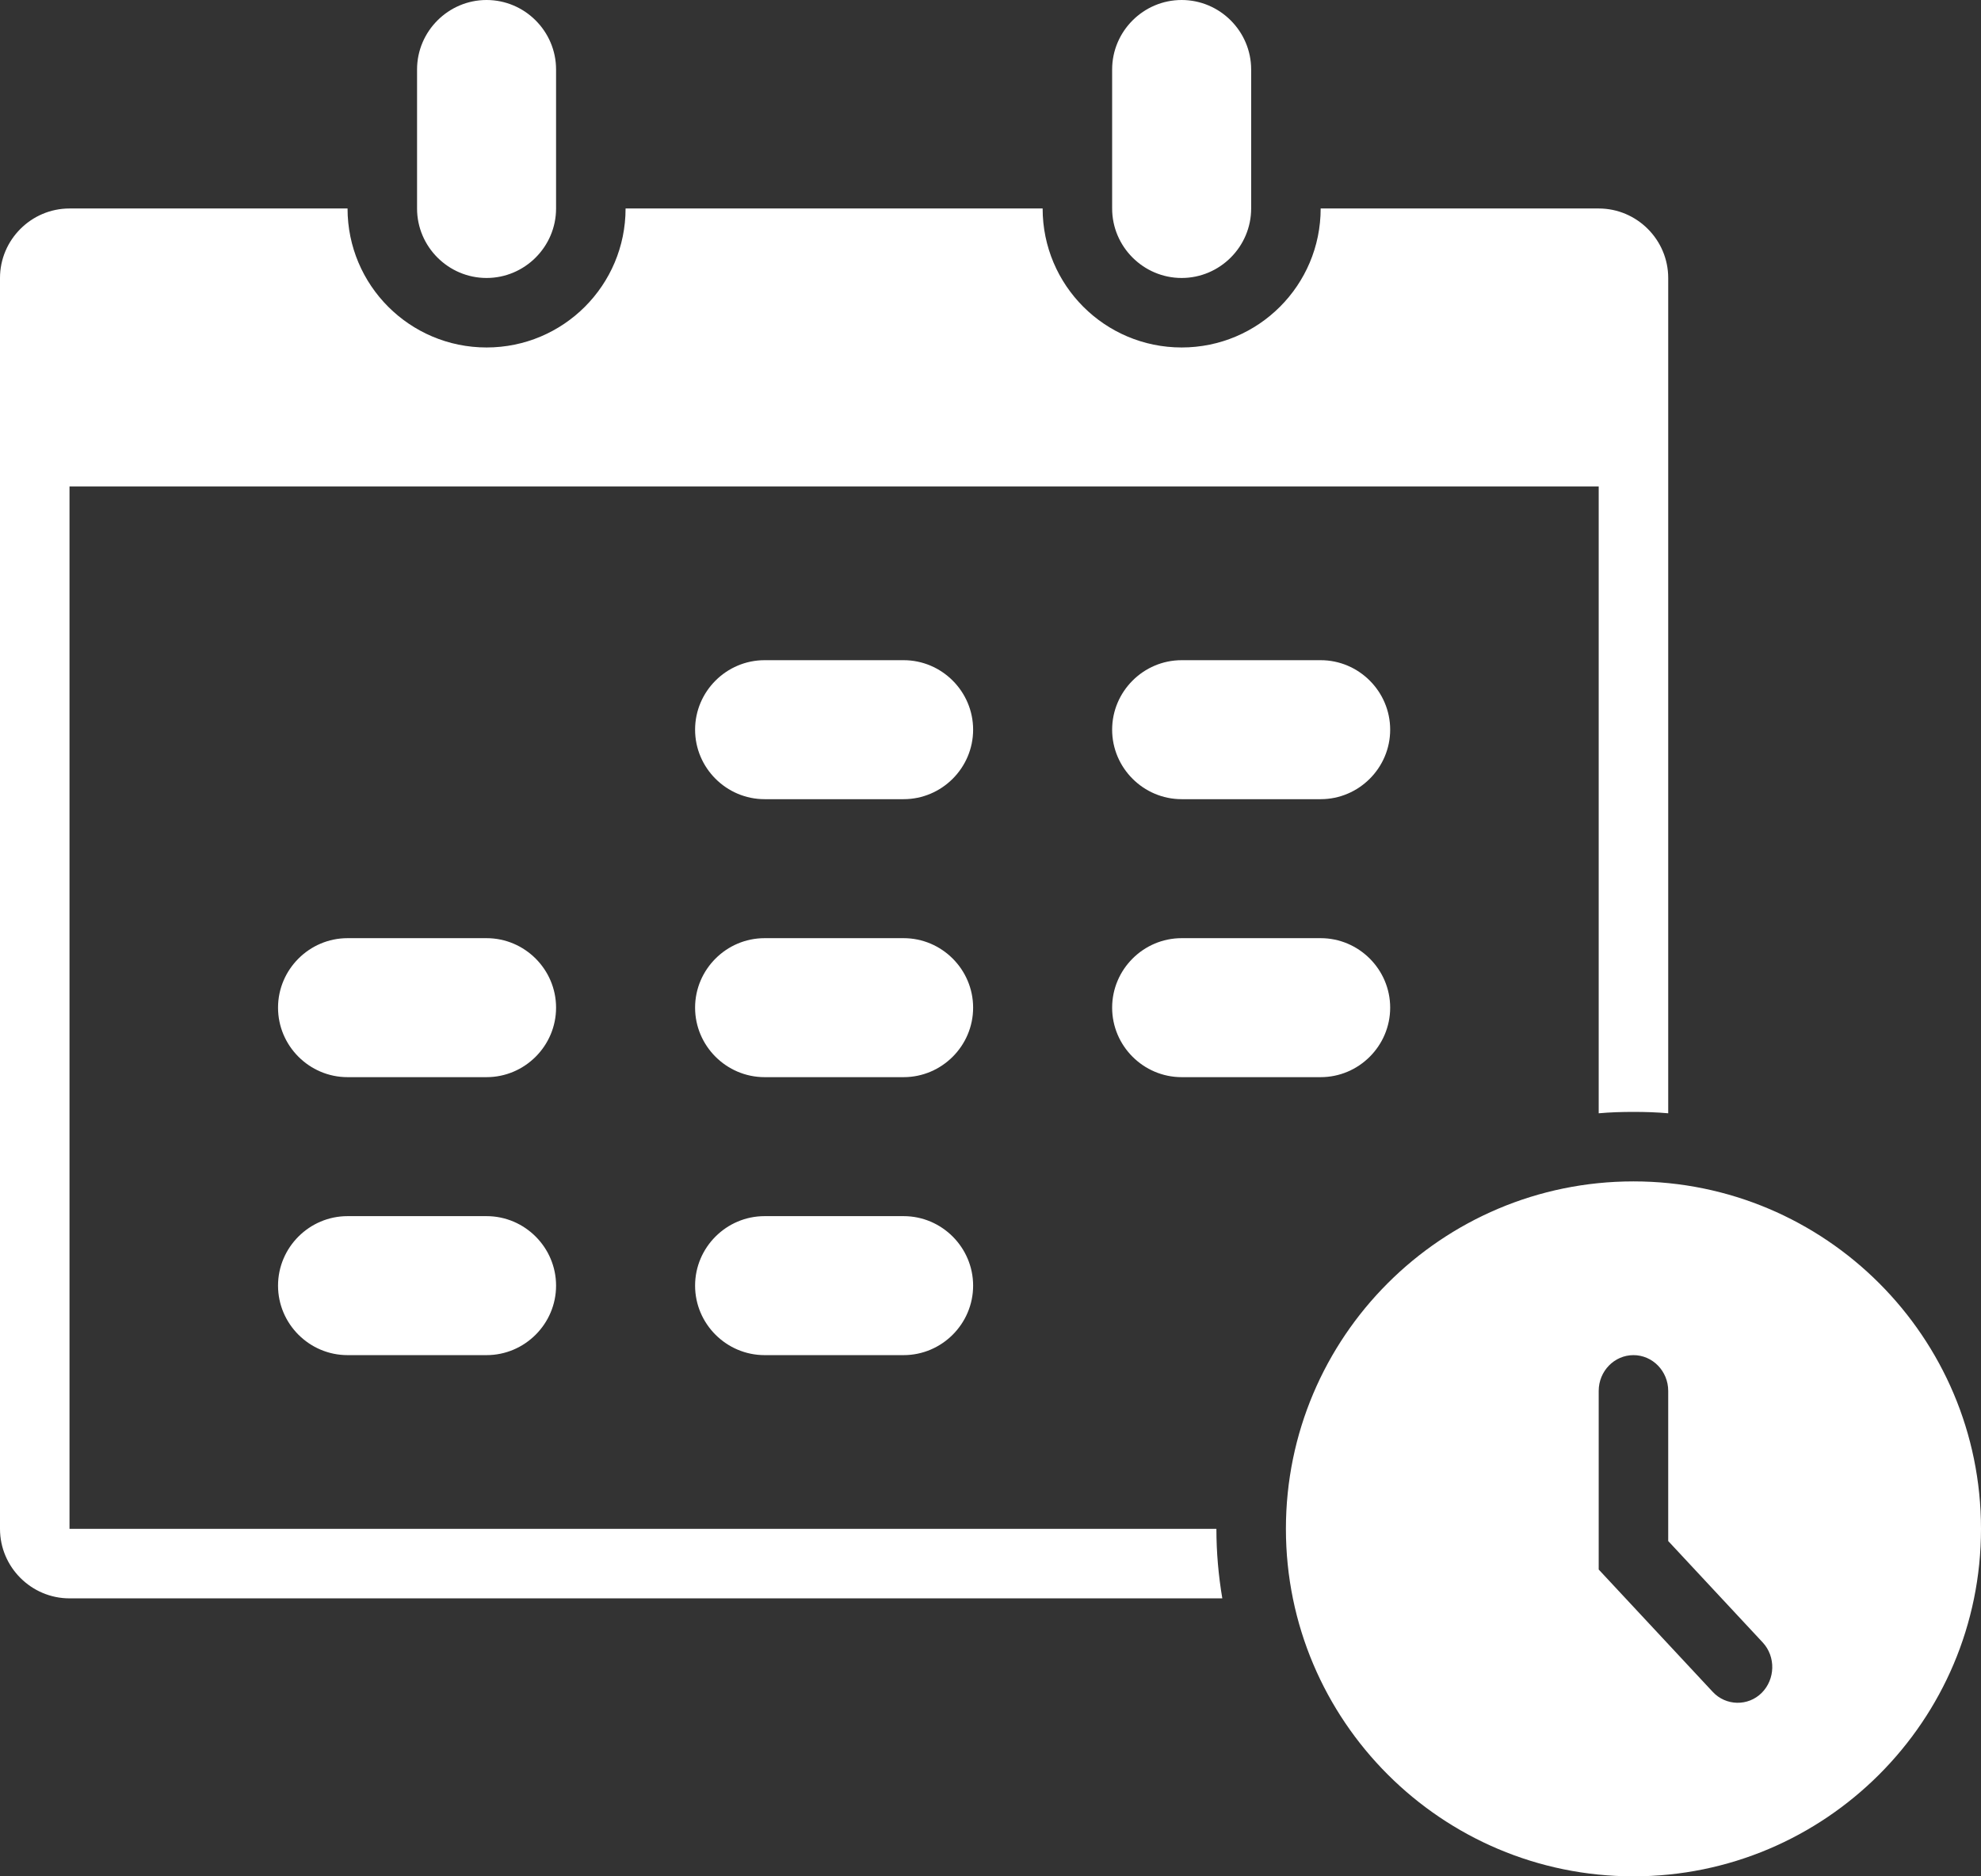 <?xml version="1.0" encoding="UTF-8"?> <svg xmlns="http://www.w3.org/2000/svg" id="_Слой_2" data-name="Слой 2" viewBox="0 0 57 54"><rect x="0" y="0" width="57" height="54" fill="#333333" stroke="none"/><defs><style> .cls-1 { fill: #fff; } </style></defs><g id="_Слой_2-2" data-name=" Слой 2"><path class="cls-1" d="M48,32.04c-.33-.03-.66-.04-1-.04s-.67.01-1,.04V14H2v30h33c0,.68.06,1.35.17,2H2c-1.1,0-2-.9-2-2V8c0-1.1.9-2,2-2h8c0,2.21,1.79,4,4,4s4-1.79,4-4h12c0,2.21,1.79,4,4,4s4-1.79,4-4h8c1.1,0,2,.9,2,2v24.04ZM14,0c1.1,0,2,.9,2,2v4c0,1.1-.9,2-2,2s-2-.9-2-2V2h0c0-1.1.9-2,2-2ZM34,0c1.1,0,2,.9,2,2v4c0,1.1-.9,2-2,2s-2-.9-2-2V2h0c0-1.1.9-2,2-2ZM47,54c-5.52,0-10-4.48-10-10s4.48-10,10-10,10,4.48,10,10-4.48,10-10,10ZM48,40.03c0-.57-.45-1.03-1-1.03s-1,.46-1,1.03v5.14l3.28,3.52c.38.41,1.02.42,1.41.03s.41-1.04.03-1.45l-2.72-2.92v-4.31ZM34,19h4c1.1,0,2,.9,2,2s-.9,2-2,2h-4c-1.1,0-2-.9-2-2s.9-2,2-2ZM22,19h4c1.1,0,2,.9,2,2s-.9,2-2,2h-4c-1.1,0-2-.9-2-2s.9-2,2-2ZM10,27h4c1.1,0,2,.9,2,2s-.9,2-2,2h-4c-1.1,0-2-.9-2-2s.9-2,2-2ZM34,27h4c1.1,0,2,.9,2,2s-.9,2-2,2h-4c-1.1,0-2-.9-2-2s.9-2,2-2ZM22,27h4c1.1,0,2,.9,2,2s-.9,2-2,2h-4c-1.1,0-2-.9-2-2s.9-2,2-2ZM10,35h4c1.1,0,2,.9,2,2s-.9,2-2,2h-4c-1.1,0-2-.9-2-2s.9-2,2-2ZM22,35h4c1.1,0,2,.9,2,2s-.9,2-2,2h-4c-1.1,0-2-.9-2-2s.9-2,2-2Z"></path></g></svg> 
